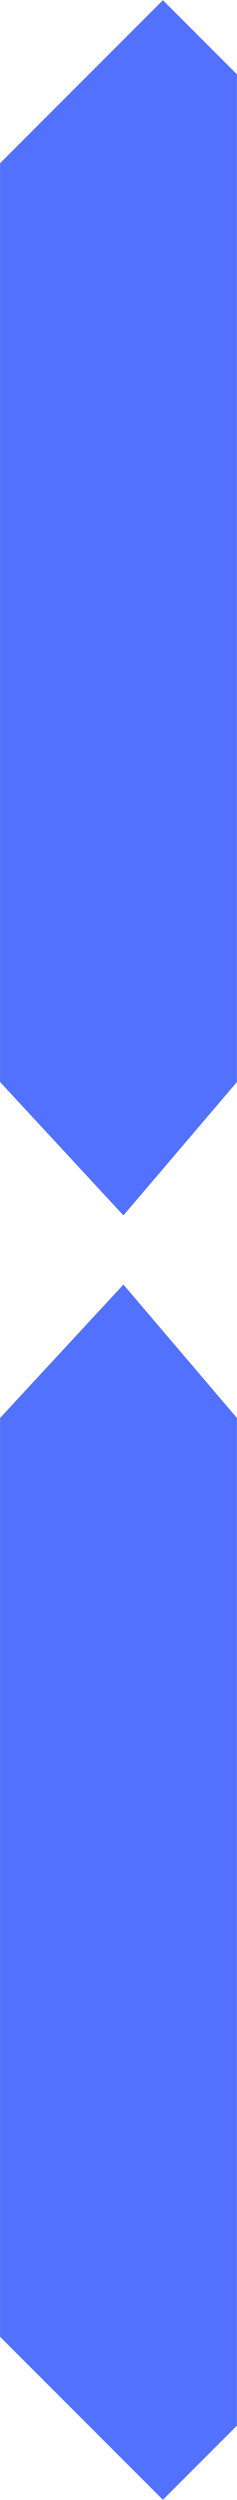<?xml version="1.0" encoding="UTF-8" standalone="no"?><svg xmlns="http://www.w3.org/2000/svg" xmlns:xlink="http://www.w3.org/1999/xlink" fill="#5271ff" height="231.8" preserveAspectRatio="xMidYMid meet" version="1" viewBox="239.0 134.1 22.0 231.8" width="22" zoomAndPan="magnify"><g id="change1_1"><path d="M 260.992 234.426 L 260.992 140.992 L 254.121 134.121 L 239.008 149.234 L 239.008 234.426 L 250.457 246.793 L 260.992 234.426"/><path d="M 260.992 265.574 L 260.992 359.008 L 254.121 365.879 L 239.008 350.766 L 239.008 265.574 L 250.457 253.207 L 260.992 265.574"/></g></svg>